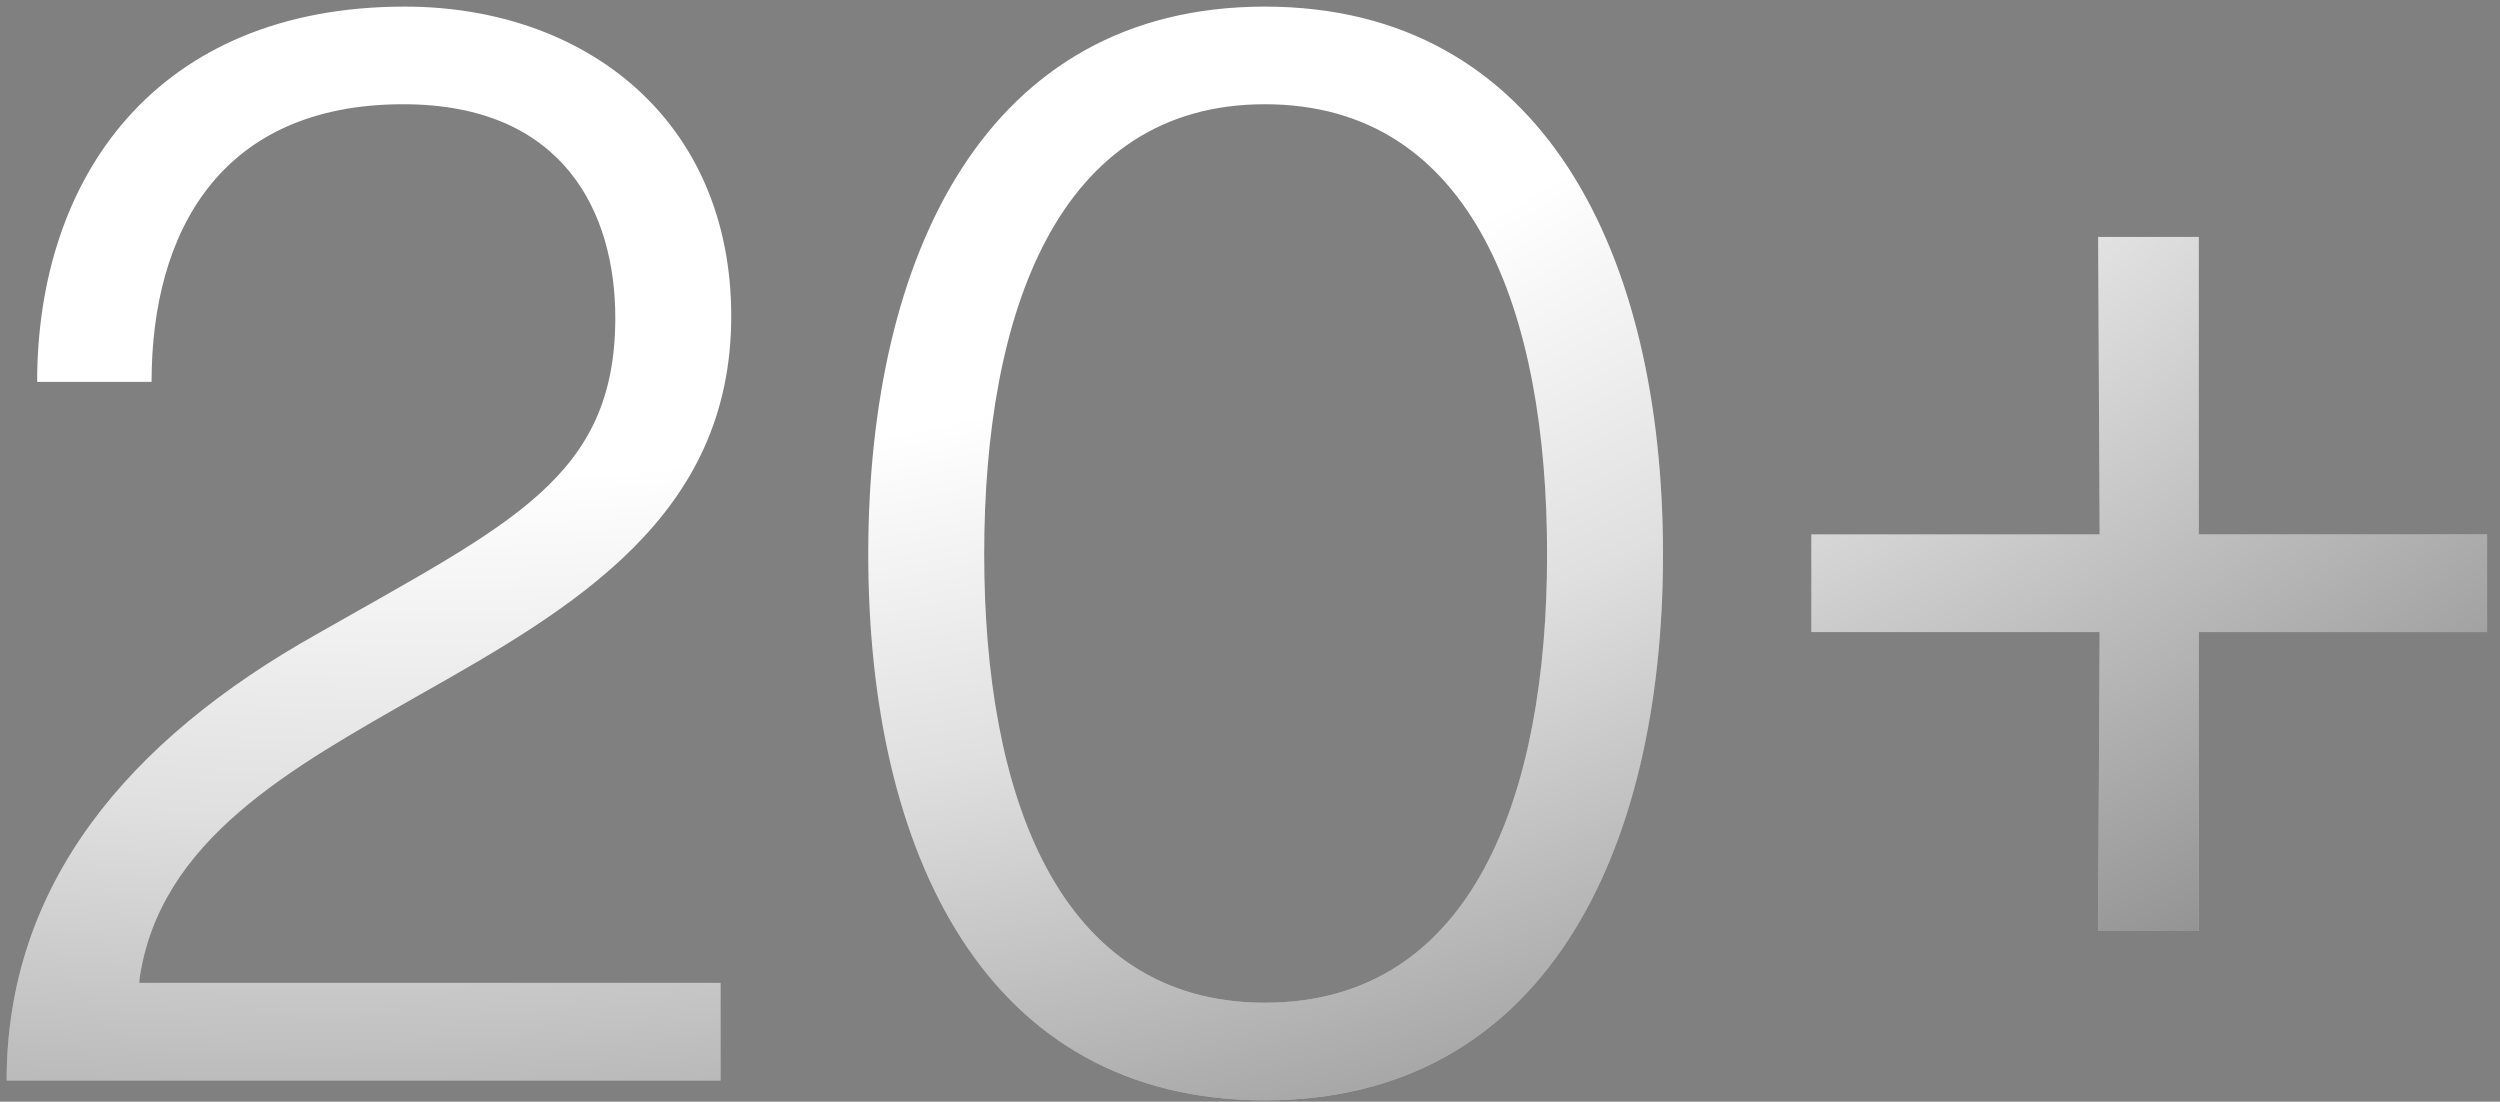 <?xml version="1.0" encoding="UTF-8"?> <svg xmlns="http://www.w3.org/2000/svg" width="118" height="52" viewBox="0 0 118 52" fill="none"><rect x="0" y="0" width="118" height="52" fill="#808080" stroke="none"/><path d="M34.01 51H0.314C0.314 41.784 6.002 34.944 15.002 29.904C24.074 24.72 29.042 22.56 29.042 15C29.042 10.104 26.666 4.92 19.034 4.92C10.394 4.92 7.154 10.968 7.154 18.024H1.754C1.754 8.376 7.37 0.312 19.106 0.312C27.602 0.312 34.514 5.64 34.514 14.928C34.514 24.36 27.098 28.68 19.826 32.784C13.778 36.24 7.514 39.624 6.578 46.248V46.392H34.01V51ZM59.702 51.936C46.526 51.936 40.982 40.272 40.982 26.16C40.982 12.048 46.526 0.312 59.702 0.312C72.878 0.312 78.494 12.048 78.494 26.16C78.494 40.272 72.878 51.936 59.702 51.936ZM59.702 47.328C69.566 47.328 73.022 37.464 73.022 26.16C73.022 14.784 69.566 4.92 59.702 4.92C49.91 4.92 46.454 14.784 46.454 26.16C46.454 37.464 49.91 47.328 59.702 47.328ZM103.783 43.944H99.031L99.103 29.832H85.495V25.224H99.103L99.031 11.184H103.783V25.224H117.391V29.832H103.783V43.944Z" fill="white"></path><path d="M34.01 51H0.314C0.314 41.784 6.002 34.944 15.002 29.904C24.074 24.72 29.042 22.56 29.042 15C29.042 10.104 26.666 4.92 19.034 4.92C10.394 4.92 7.154 10.968 7.154 18.024H1.754C1.754 8.376 7.37 0.312 19.106 0.312C27.602 0.312 34.514 5.64 34.514 14.928C34.514 24.36 27.098 28.68 19.826 32.784C13.778 36.24 7.514 39.624 6.578 46.248V46.392H34.01V51ZM59.702 51.936C46.526 51.936 40.982 40.272 40.982 26.16C40.982 12.048 46.526 0.312 59.702 0.312C72.878 0.312 78.494 12.048 78.494 26.16C78.494 40.272 72.878 51.936 59.702 51.936ZM59.702 47.328C69.566 47.328 73.022 37.464 73.022 26.16C73.022 14.784 69.566 4.92 59.702 4.92C49.91 4.92 46.454 14.784 46.454 26.16C46.454 37.464 49.91 47.328 59.702 47.328ZM103.783 43.944H99.031L99.103 29.832H85.495V25.224H99.103L99.031 11.184H103.783V25.224H117.391V29.832H103.783V43.944Z" fill="url(#paint0_radial_115_411)"></path><defs><radialGradient id="paint0_radial_115_411" cx="0" cy="0" r="1" gradientUnits="userSpaceOnUse" gradientTransform="translate(33.143 -18) rotate(79.958) scale(131.007 213.261)"><stop offset="0.302" stop-opacity="0"></stop><stop offset="0.422" stop-opacity="0.124"></stop><stop offset="1"></stop></radialGradient></defs></svg> 